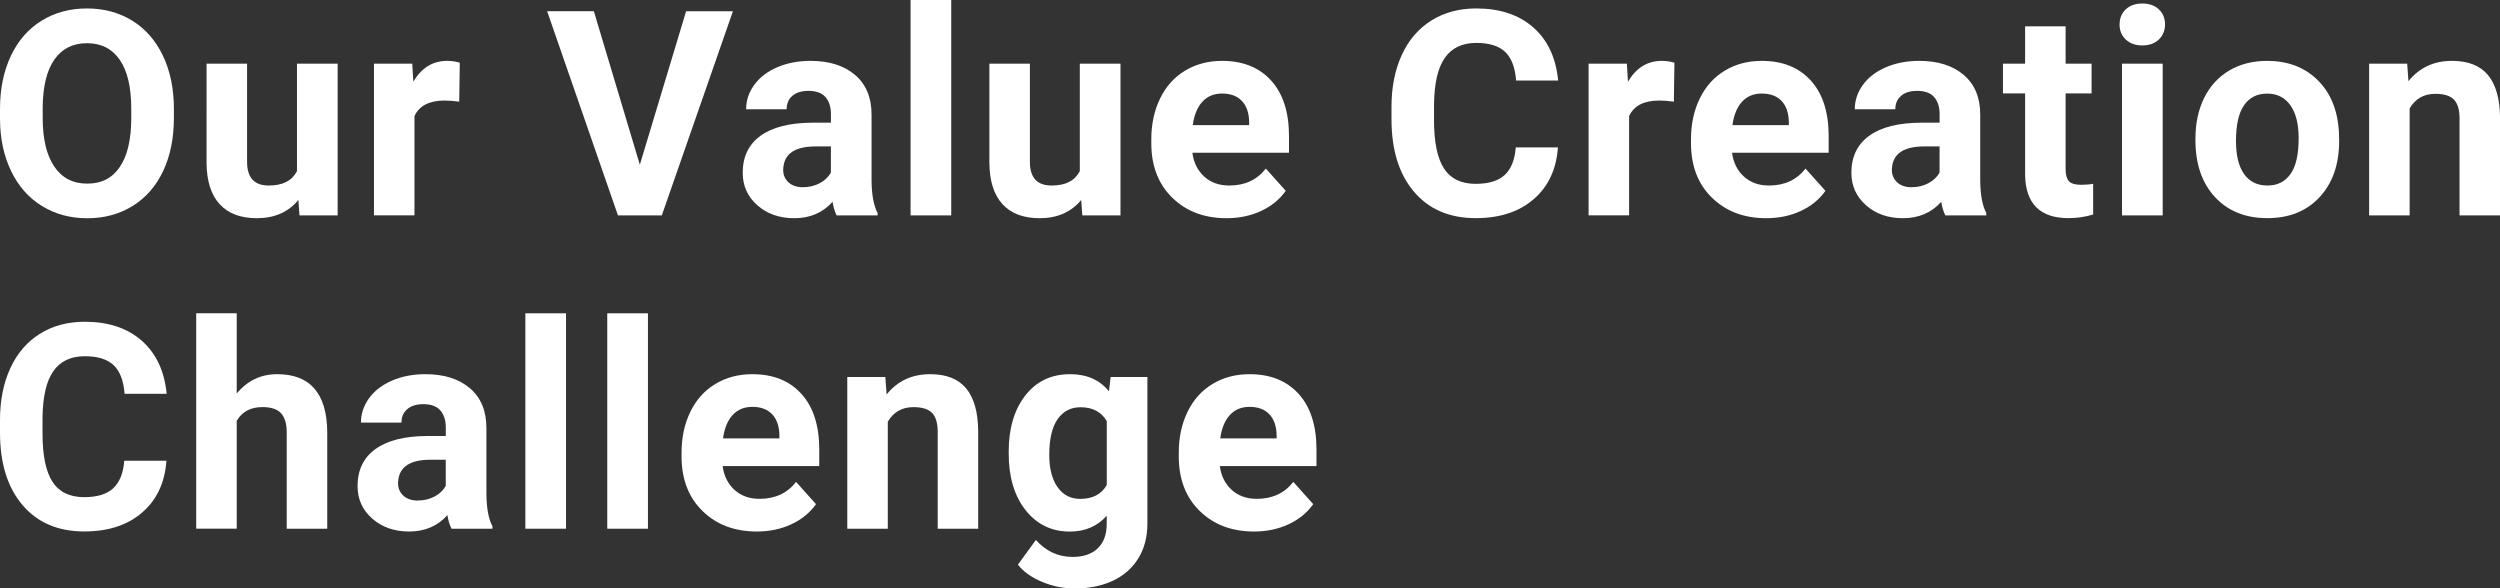 <?xml version="1.0" encoding="utf-8"?><svg id="uuid-fb9672a5-7cfa-492b-b4bf-f295dbc83a53" xmlns="http://www.w3.org/2000/svg" viewBox="0 0 446.84 105.17"><rect x="0" y="0" width="446.84" height="105.17" fill="#333333" stroke="none"/><defs><style>.uuid-e42f29df-ed3a-4f23-98a4-cca8ea8fc489{fill:#fff;}</style></defs><g id="uuid-8f8fb650-8d41-47b4-89b1-b071cd71364e"><path class="uuid-e42f29df-ed3a-4f23-98a4-cca8ea8fc489" d="M31.08,21.08c0,3.59-.63,6.74-1.9,9.45-1.27,2.71-3.09,4.8-5.45,6.27s-5.08,2.21-8.13,2.21-5.72-.73-8.09-2.18c-2.37-1.45-4.21-3.53-5.51-6.23C.68,27.89.02,24.79,0,21.28v-1.8c0-3.59.65-6.75,1.94-9.49,1.29-2.73,3.12-4.83,5.49-6.29,2.36-1.46,5.07-2.19,8.11-2.19s5.74.73,8.11,2.19c2.36,1.46,4.19,3.56,5.49,6.29,1.29,2.73,1.94,5.89,1.94,9.46v1.63ZM23.46,19.42c0-3.83-.68-6.73-2.05-8.72s-3.33-2.98-5.86-2.98-4.47.98-5.84,2.94-2.06,4.84-2.08,8.63v1.78c0,3.73.68,6.62,2.05,8.67,1.37,2.05,3.34,3.08,5.92,3.08s4.46-.99,5.81-2.97c1.35-1.98,2.04-4.87,2.05-8.66v-1.78Z"/><path class="uuid-e42f29df-ed3a-4f23-98a4-cca8ea8fc489" d="M53.33,35.74c-1.79,2.17-4.26,3.26-7.42,3.26-2.91,0-5.12-.84-6.65-2.51-1.53-1.67-2.31-4.12-2.34-7.34V11.38h7.24v17.54c0,2.83,1.29,4.24,3.86,4.24s4.14-.85,5.06-2.56V11.38h7.27v27.12h-6.82l-.2-2.76Z"/><path class="uuid-e42f29df-ed3a-4f23-98a4-cca8ea8fc489" d="M82.08,18.17c-.99-.13-1.85-.2-2.61-.2-2.74,0-4.54.93-5.39,2.78v17.74h-7.24V11.38h6.84l.2,3.23c1.45-2.49,3.47-3.73,6.04-3.73.8,0,1.55.11,2.26.33l-.1,6.97Z"/><path class="uuid-e42f29df-ed3a-4f23-98a4-cca8ea8fc489" d="M114.36,29.45l8.27-27.44h8.37l-12.71,36.49h-7.84L97.79,2h8.35l8.22,27.44Z"/><path class="uuid-e42f29df-ed3a-4f23-98a4-cca8ea8fc489" d="M149.54,38.5c-.33-.65-.58-1.46-.73-2.43-1.75,1.96-4.04,2.93-6.84,2.93-2.66,0-4.86-.77-6.6-2.31-1.75-1.54-2.62-3.48-2.62-5.81,0-2.87,1.07-5.08,3.2-6.62,2.13-1.54,5.21-2.31,9.24-2.33h3.33v-1.55c0-1.25-.32-2.26-.96-3.01-.64-.75-1.66-1.13-3.05-1.13-1.22,0-2.18.29-2.87.88-.69.59-1.04,1.39-1.04,2.41h-7.24c0-1.57.48-3.02,1.45-4.36.97-1.34,2.34-2.38,4.11-3.15,1.77-.76,3.76-1.14,5.96-1.14,3.34,0,5.99.84,7.96,2.52,1.96,1.68,2.94,4.04,2.94,7.08v11.75c.02,2.57.38,4.52,1.08,5.84v.43h-7.32ZM143.55,33.46c1.07,0,2.06-.24,2.96-.71.9-.48,1.57-1.12,2-1.92v-4.66h-2.71c-3.63,0-5.56,1.25-5.79,3.76l-.03.43c0,.9.32,1.65.95,2.23s1.5.88,2.61.88Z"/><path class="uuid-e42f29df-ed3a-4f23-98a4-cca8ea8fc489" d="M170.02,38.5h-7.27V0h7.27v38.5Z"/><path class="uuid-e42f29df-ed3a-4f23-98a4-cca8ea8fc489" d="M193.25,35.74c-1.79,2.17-4.26,3.26-7.42,3.26-2.91,0-5.12-.84-6.65-2.51-1.53-1.67-2.31-4.12-2.34-7.34V11.38h7.24v17.54c0,2.83,1.29,4.24,3.86,4.24s4.14-.85,5.06-2.56V11.38h7.27v27.12h-6.82l-.2-2.76Z"/><path class="uuid-e42f29df-ed3a-4f23-98a4-cca8ea8fc489" d="M219.24,39c-3.98,0-7.21-1.22-9.71-3.66-2.5-2.44-3.75-5.69-3.75-9.75v-.7c0-2.72.53-5.16,1.58-7.31s2.54-3.8,4.47-4.96c1.93-1.16,4.13-1.74,6.6-1.74,3.71,0,6.63,1.17,8.76,3.51,2.13,2.34,3.2,5.66,3.2,9.95v2.96h-17.27c.23,1.77.94,3.19,2.12,4.26,1.18,1.07,2.67,1.6,4.47,1.6,2.79,0,4.97-1.01,6.54-3.03l3.56,3.98c-1.09,1.54-2.56,2.74-4.41,3.6-1.86.86-3.91,1.29-6.17,1.29ZM218.41,16.72c-1.44,0-2.6.49-3.5,1.46s-1.47,2.37-1.72,4.18h10.08v-.58c-.03-1.61-.47-2.86-1.3-3.74-.84-.88-2.02-1.32-3.56-1.32Z"/><path class="uuid-e42f29df-ed3a-4f23-98a4-cca8ea8fc489" d="M278.46,26.34c-.28,3.93-1.73,7.02-4.35,9.27-2.61,2.26-6.06,3.38-10.34,3.38-4.68,0-8.36-1.57-11.04-4.72-2.68-3.15-4.02-7.47-4.02-12.97v-2.23c0-3.51.62-6.6,1.85-9.27s3-4.72,5.3-6.15c2.3-1.43,4.97-2.14,8.01-2.14,4.21,0,7.6,1.13,10.17,3.38,2.57,2.26,4.06,5.42,4.46,9.5h-7.52c-.18-2.36-.84-4.06-1.97-5.13-1.13-1.06-2.84-1.59-5.15-1.59-2.51,0-4.38.9-5.63,2.69s-1.88,4.58-1.92,8.36v2.76c0,3.94.6,6.83,1.79,8.65,1.19,1.82,3.08,2.73,5.65,2.73,2.32,0,4.06-.53,5.2-1.59s1.8-2.7,1.97-4.92h7.52Z"/><path class="uuid-e42f29df-ed3a-4f23-98a4-cca8ea8fc489" d="M299.18,18.17c-.99-.13-1.85-.2-2.61-.2-2.74,0-4.54.93-5.39,2.78v17.74h-7.24V11.38h6.84l.2,3.23c1.45-2.49,3.47-3.73,6.04-3.73.8,0,1.55.11,2.26.33l-.1,6.97Z"/><path class="uuid-e42f29df-ed3a-4f23-98a4-cca8ea8fc489" d="M315.7,39c-3.98,0-7.21-1.22-9.71-3.66-2.5-2.44-3.75-5.69-3.75-9.75v-.7c0-2.72.53-5.16,1.58-7.31s2.54-3.8,4.47-4.96c1.93-1.16,4.13-1.74,6.6-1.74,3.71,0,6.63,1.17,8.76,3.51,2.13,2.34,3.2,5.66,3.2,9.95v2.96h-17.27c.23,1.77.94,3.19,2.12,4.26,1.18,1.07,2.67,1.6,4.47,1.6,2.79,0,4.97-1.01,6.54-3.03l3.56,3.98c-1.09,1.54-2.56,2.74-4.41,3.6-1.86.86-3.91,1.29-6.17,1.29ZM314.87,16.72c-1.44,0-2.6.49-3.5,1.46s-1.47,2.37-1.72,4.18h10.08v-.58c-.03-1.61-.47-2.86-1.3-3.74-.84-.88-2.02-1.32-3.56-1.32Z"/><path class="uuid-e42f29df-ed3a-4f23-98a4-cca8ea8fc489" d="M347.7,38.5c-.33-.65-.58-1.46-.73-2.43-1.75,1.96-4.04,2.93-6.84,2.93-2.66,0-4.86-.77-6.6-2.31-1.75-1.54-2.62-3.48-2.62-5.81,0-2.87,1.07-5.08,3.2-6.62,2.13-1.54,5.21-2.31,9.24-2.33h3.33v-1.55c0-1.25-.32-2.26-.96-3.01-.64-.75-1.66-1.13-3.05-1.13-1.22,0-2.18.29-2.87.88-.69.59-1.04,1.39-1.04,2.41h-7.24c0-1.57.48-3.02,1.45-4.36.97-1.34,2.34-2.38,4.11-3.15,1.77-.76,3.76-1.14,5.96-1.14,3.34,0,5.99.84,7.96,2.52,1.96,1.68,2.94,4.04,2.94,7.08v11.75c.02,2.57.38,4.52,1.08,5.84v.43h-7.32ZM341.71,33.46c1.07,0,2.06-.24,2.96-.71.9-.48,1.57-1.12,2-1.92v-4.66h-2.71c-3.63,0-5.56,1.25-5.79,3.76l-.03.43c0,.9.32,1.65.95,2.23s1.5.88,2.61.88Z"/><path class="uuid-e42f29df-ed3a-4f23-98a4-cca8ea8fc489" d="M369.2,4.71v6.67h4.64v5.31h-4.64v13.53c0,1,.19,1.72.58,2.16.38.43,1.12.65,2.21.65.8,0,1.51-.06,2.13-.18v5.49c-1.42.43-2.88.65-4.39.65-5.08,0-7.67-2.56-7.77-7.69v-14.61h-3.96v-5.31h3.96v-6.67h7.24Z"/><path class="uuid-e42f29df-ed3a-4f23-98a4-cca8ea8fc489" d="M378.85,4.36c0-1.09.36-1.98,1.09-2.68.73-.7,1.72-1.05,2.97-1.05s2.22.35,2.96,1.05c.74.7,1.1,1.6,1.1,2.68s-.37,2-1.12,2.71c-.74.7-1.72,1.05-2.94,1.05s-2.2-.35-2.95-1.05-1.12-1.6-1.12-2.71ZM386.55,38.5h-7.27V11.38h7.27v27.12Z"/><path class="uuid-e42f29df-ed3a-4f23-98a4-cca8ea8fc489" d="M392.41,24.69c0-2.69.52-5.09,1.55-7.19,1.04-2.1,2.53-3.73,4.47-4.89,1.95-1.15,4.21-1.73,6.78-1.73,3.66,0,6.65,1.12,8.96,3.36,2.31,2.24,3.6,5.28,3.87,9.12l.05,1.85c0,4.16-1.16,7.5-3.48,10.01s-5.44,3.77-9.35,3.77-7.03-1.25-9.36-3.76c-2.33-2.51-3.5-5.91-3.5-10.23v-.33ZM399.65,25.2c0,2.58.48,4.55,1.45,5.91s2.36,2.05,4.16,2.05,3.12-.67,4.11-2.02c.99-1.35,1.48-3.5,1.48-6.46,0-2.53-.49-4.48-1.48-5.87-.99-1.39-2.37-2.08-4.16-2.08s-3.14.69-4.11,2.07c-.97,1.38-1.45,3.52-1.45,6.41Z"/><path class="uuid-e42f29df-ed3a-4f23-98a4-cca8ea8fc489" d="M430.25,11.38l.23,3.13c1.94-2.42,4.54-3.63,7.79-3.63,2.87,0,5.01.84,6.42,2.53,1.4,1.69,2.12,4.21,2.16,7.57v17.52h-7.24v-17.34c0-1.54-.33-2.65-1-3.35s-1.78-1.04-3.33-1.04c-2.04,0-3.57.87-4.59,2.61v19.12h-7.24V11.38h6.82Z"/><path class="uuid-e42f29df-ed3a-4f23-98a4-cca8ea8fc489" d="M29.75,82.34c-.28,3.93-1.73,7.02-4.35,9.27-2.61,2.26-6.06,3.38-10.34,3.38-4.68,0-8.36-1.57-11.04-4.72-2.68-3.15-4.02-7.47-4.02-12.97v-2.23c0-3.51.62-6.6,1.85-9.27s3-4.72,5.3-6.15c2.3-1.43,4.97-2.14,8.01-2.14,4.21,0,7.6,1.13,10.17,3.38,2.57,2.26,4.06,5.42,4.46,9.5h-7.52c-.18-2.36-.84-4.06-1.97-5.13-1.13-1.06-2.84-1.59-5.15-1.59-2.51,0-4.38.9-5.63,2.69s-1.88,4.58-1.92,8.36v2.76c0,3.94.6,6.83,1.79,8.65,1.19,1.82,3.08,2.73,5.65,2.73,2.32,0,4.06-.53,5.2-1.59s1.8-2.7,1.97-4.92h7.52Z"/><path class="uuid-e42f29df-ed3a-4f23-98a4-cca8ea8fc489" d="M42.3,70.34c1.92-2.31,4.34-3.46,7.24-3.46,5.88,0,8.86,3.42,8.95,10.25v17.37h-7.24v-17.17c0-1.55-.33-2.7-1-3.45-.67-.74-1.78-1.12-3.33-1.12-2.12,0-3.66.82-4.61,2.46v19.27h-7.24v-38.5h7.24v14.34Z"/><path class="uuid-e42f29df-ed3a-4f23-98a4-cca8ea8fc489" d="M80.7,94.5c-.33-.65-.58-1.46-.73-2.43-1.75,1.96-4.04,2.93-6.84,2.93-2.66,0-4.86-.77-6.6-2.31-1.75-1.54-2.62-3.48-2.62-5.81,0-2.87,1.07-5.08,3.2-6.62,2.13-1.54,5.21-2.31,9.24-2.33h3.33v-1.55c0-1.25-.32-2.26-.96-3.01-.64-.75-1.66-1.13-3.05-1.13-1.22,0-2.18.29-2.87.88-.69.59-1.04,1.39-1.04,2.41h-7.24c0-1.57.48-3.02,1.45-4.36.97-1.34,2.34-2.38,4.11-3.15,1.77-.76,3.76-1.14,5.96-1.14,3.34,0,5.99.84,7.96,2.52,1.96,1.68,2.94,4.04,2.94,7.08v11.75c.02,2.57.38,4.52,1.08,5.84v.43h-7.32ZM74.71,89.46c1.07,0,2.06-.24,2.96-.71.9-.48,1.57-1.12,2-1.92v-4.66h-2.71c-3.63,0-5.56,1.25-5.79,3.76l-.03.43c0,.9.32,1.65.95,2.23s1.5.88,2.61.88Z"/><path class="uuid-e42f29df-ed3a-4f23-98a4-cca8ea8fc489" d="M101.17,94.5h-7.27v-38.5h7.27v38.5Z"/><path class="uuid-e42f29df-ed3a-4f23-98a4-cca8ea8fc489" d="M115.81,94.5h-7.27v-38.5h7.27v38.5Z"/><path class="uuid-e42f29df-ed3a-4f23-98a4-cca8ea8fc489" d="M135.28,95c-3.98,0-7.21-1.22-9.71-3.66-2.5-2.44-3.75-5.69-3.75-9.75v-.7c0-2.72.53-5.16,1.58-7.31s2.54-3.8,4.47-4.96c1.93-1.16,4.13-1.74,6.6-1.74,3.71,0,6.63,1.17,8.76,3.51,2.13,2.34,3.2,5.66,3.2,9.95v2.96h-17.27c.23,1.77.94,3.19,2.12,4.26,1.18,1.07,2.67,1.6,4.47,1.6,2.79,0,4.97-1.01,6.54-3.03l3.56,3.98c-1.09,1.54-2.56,2.74-4.41,3.6-1.86.86-3.91,1.29-6.17,1.29ZM134.45,72.72c-1.44,0-2.6.49-3.5,1.46s-1.47,2.37-1.72,4.18h10.08v-.58c-.03-1.61-.47-2.86-1.3-3.74-.84-.88-2.02-1.32-3.56-1.32Z"/><path class="uuid-e42f29df-ed3a-4f23-98a4-cca8ea8fc489" d="M158.24,67.38l.23,3.13c1.94-2.42,4.54-3.63,7.79-3.63,2.87,0,5.01.84,6.42,2.53,1.4,1.69,2.12,4.21,2.16,7.57v17.52h-7.24v-17.34c0-1.54-.33-2.65-1-3.35s-1.78-1.04-3.33-1.04c-2.04,0-3.57.87-4.59,2.61v19.12h-7.24v-27.12h6.82Z"/><path class="uuid-e42f29df-ed3a-4f23-98a4-cca8ea8fc489" d="M180.29,80.74c0-4.16.99-7.51,2.97-10.05s4.65-3.81,8.01-3.81c2.97,0,5.29,1.02,6.94,3.06l.3-2.56h6.57v26.22c0,2.37-.54,4.44-1.62,6.19-1.08,1.75-2.59,3.09-4.55,4.01-1.96.92-4.24,1.38-6.87,1.38-1.99,0-3.93-.4-5.81-1.19-1.89-.79-3.32-1.82-4.29-3.07l3.21-4.41c1.8,2.02,3.99,3.03,6.57,3.03,1.92,0,3.42-.51,4.49-1.54,1.07-1.03,1.6-2.49,1.6-4.37v-1.45c-1.67,1.89-3.87,2.83-6.59,2.83-3.26,0-5.89-1.27-7.91-3.82-2.01-2.55-3.02-5.93-3.02-10.14v-.3ZM187.54,81.28c0,2.46.49,4.39,1.48,5.79.99,1.4,2.34,2.1,4.06,2.1,2.21,0,3.79-.83,4.74-2.48v-11.42c-.97-1.66-2.53-2.48-4.69-2.48-1.74,0-3.1.71-4.1,2.13-.99,1.42-1.49,3.55-1.49,6.38Z"/><path class="uuid-e42f29df-ed3a-4f23-98a4-cca8ea8fc489" d="M224.15,95c-3.98,0-7.21-1.22-9.71-3.66-2.5-2.44-3.75-5.69-3.75-9.75v-.7c0-2.72.53-5.16,1.58-7.31s2.54-3.8,4.47-4.96c1.93-1.16,4.13-1.74,6.6-1.74,3.71,0,6.63,1.17,8.76,3.51,2.13,2.34,3.2,5.66,3.2,9.95v2.96h-17.27c.23,1.77.94,3.19,2.12,4.26,1.18,1.07,2.67,1.6,4.47,1.6,2.79,0,4.97-1.01,6.54-3.03l3.56,3.98c-1.09,1.54-2.56,2.74-4.41,3.6-1.86.86-3.91,1.29-6.17,1.29ZM223.32,72.72c-1.44,0-2.6.49-3.5,1.46s-1.47,2.37-1.72,4.18h10.08v-.58c-.03-1.61-.47-2.86-1.3-3.74-.84-.88-2.02-1.32-3.56-1.32Z"/></g></svg>
